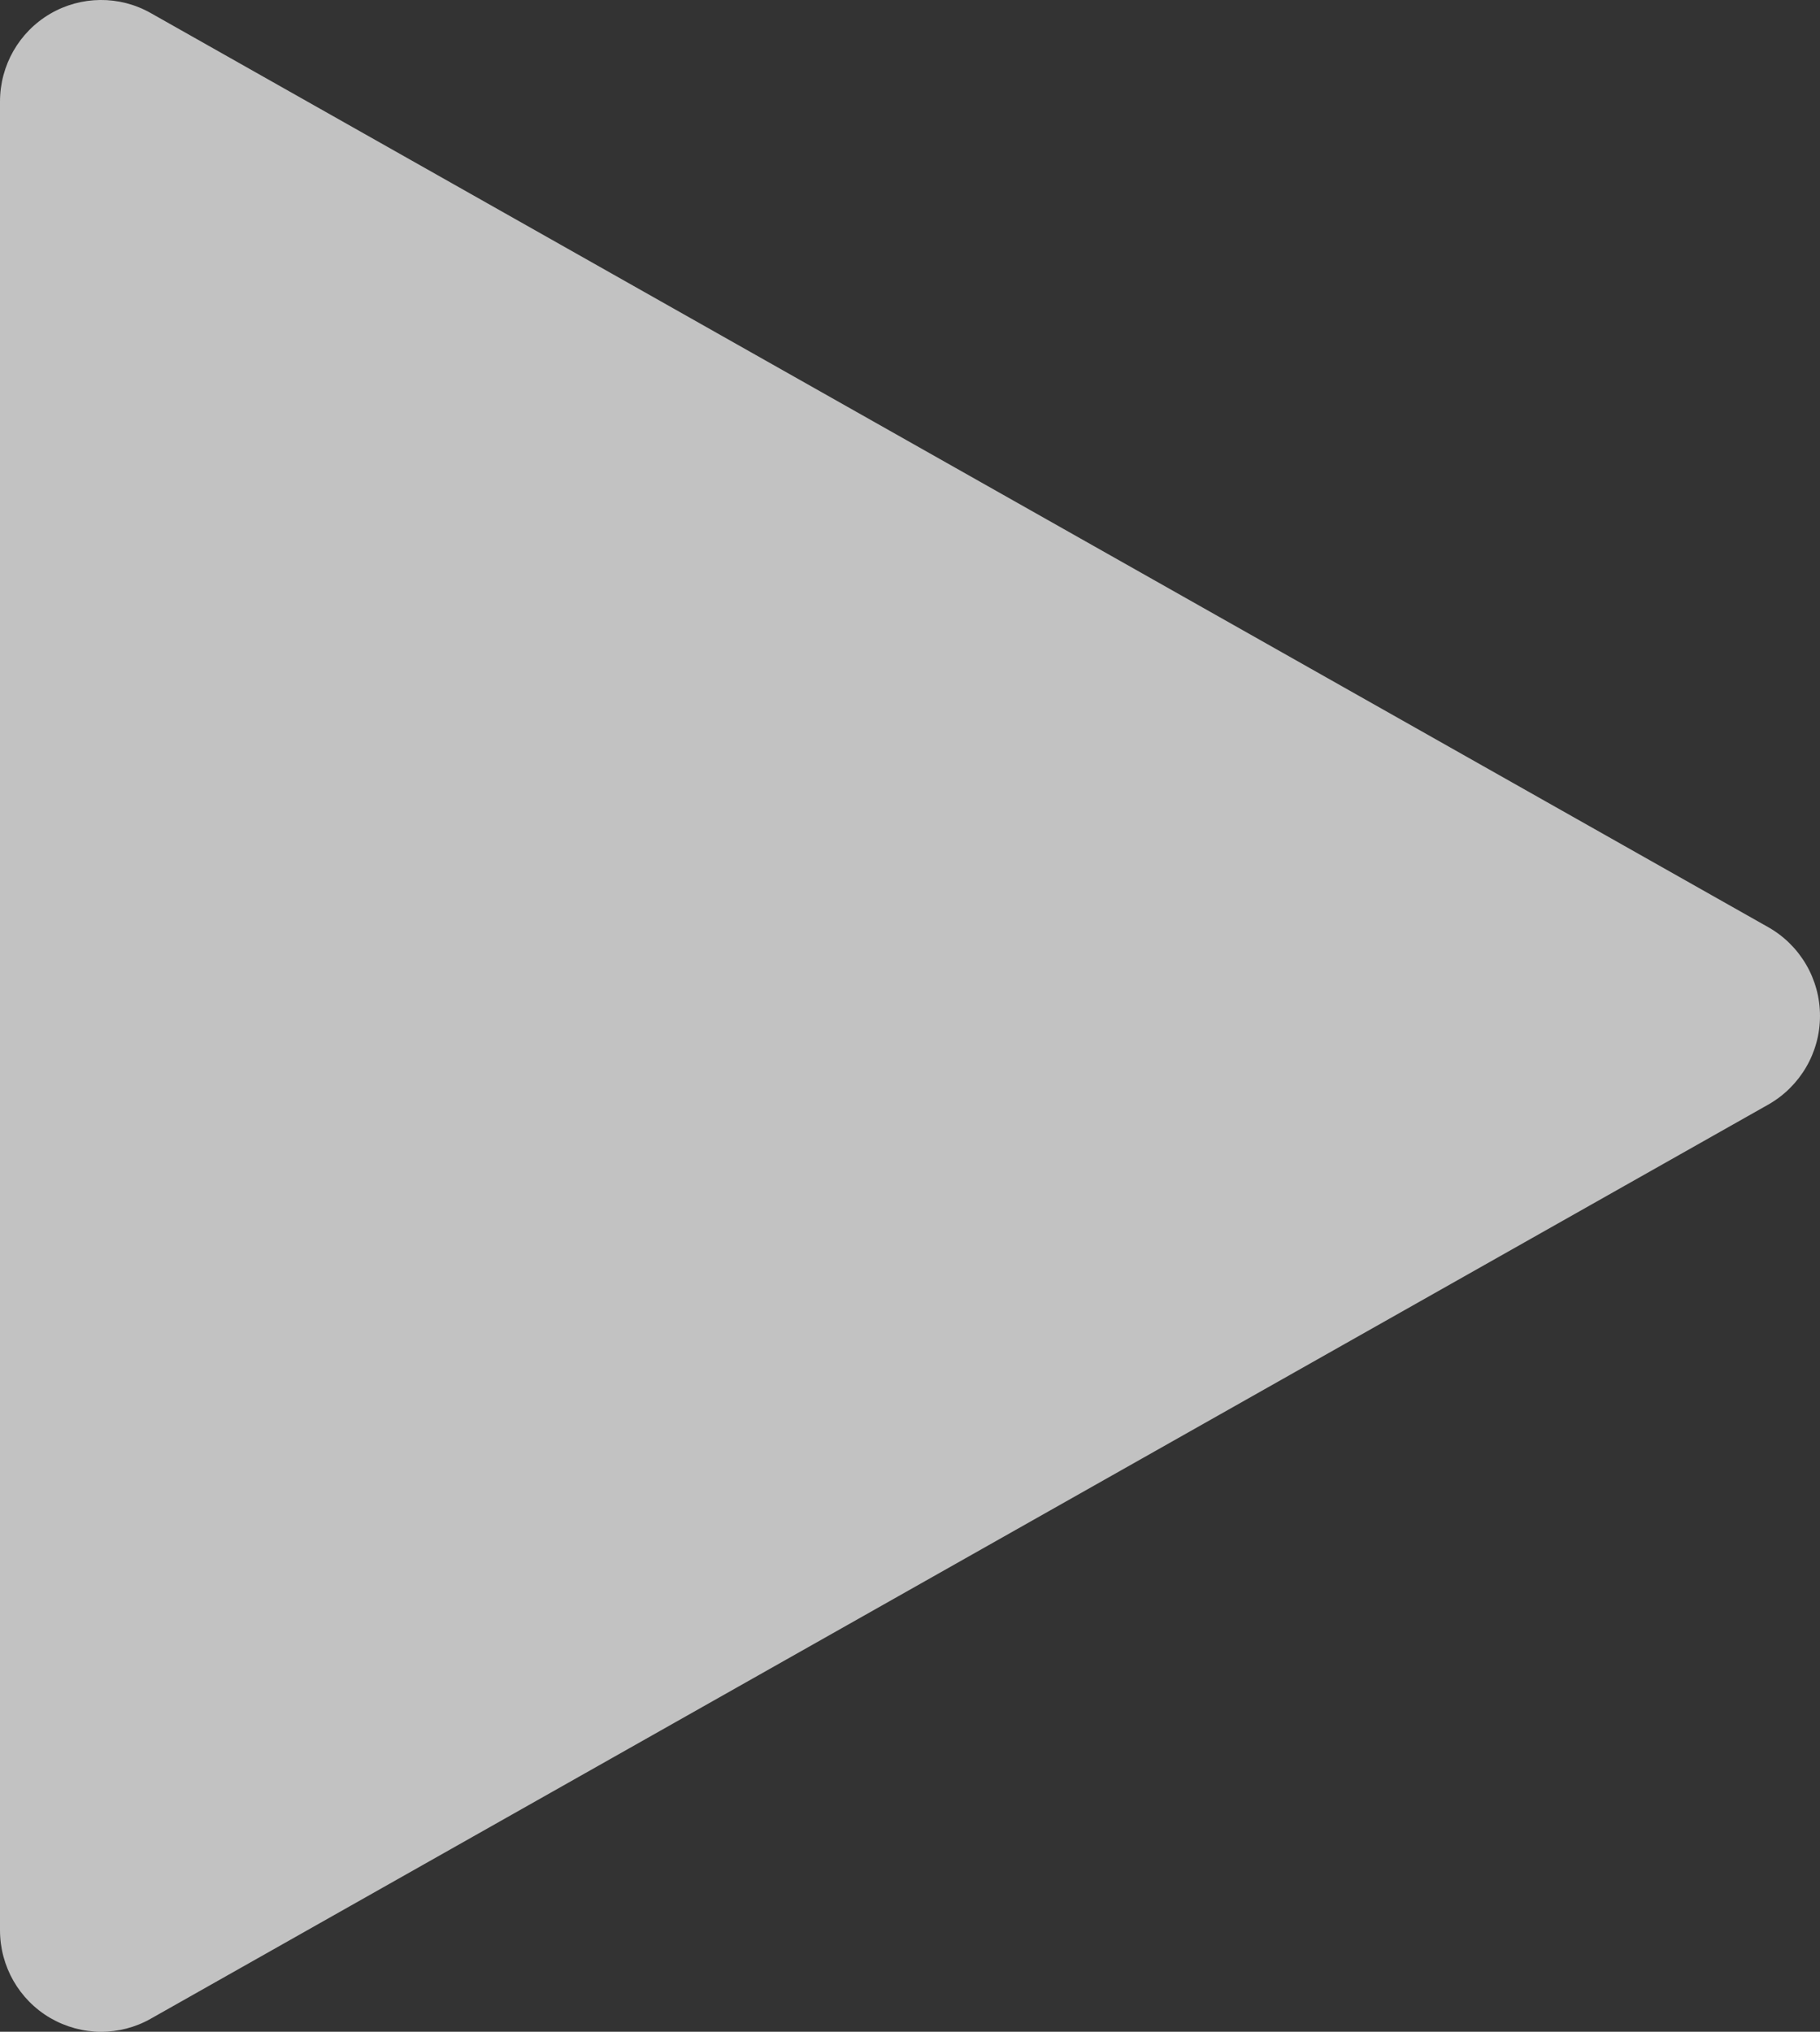 <svg width="43" height="48" viewBox="0 0 43 48" fill="none" xmlns="http://www.w3.org/2000/svg">
<rect x="0" y="0" width="43" height="48" fill="#333333" stroke="none"/>
<path d="M41.782 21.907L3.559 0.307C2.819 -0.111 1.916 -0.101 1.185 0.326C0.449 0.758 0 1.545 0 2.4V45.6C0 46.454 0.449 47.241 1.185 47.673C1.558 47.889 1.973 48 2.389 48C2.79 48 3.196 47.899 3.559 47.693L41.782 26.093C42.532 25.665 43 24.869 43 24C43 23.131 42.532 22.334 41.782 21.907Z" fill="white" fill-opacity="0.7"/>
</svg>
